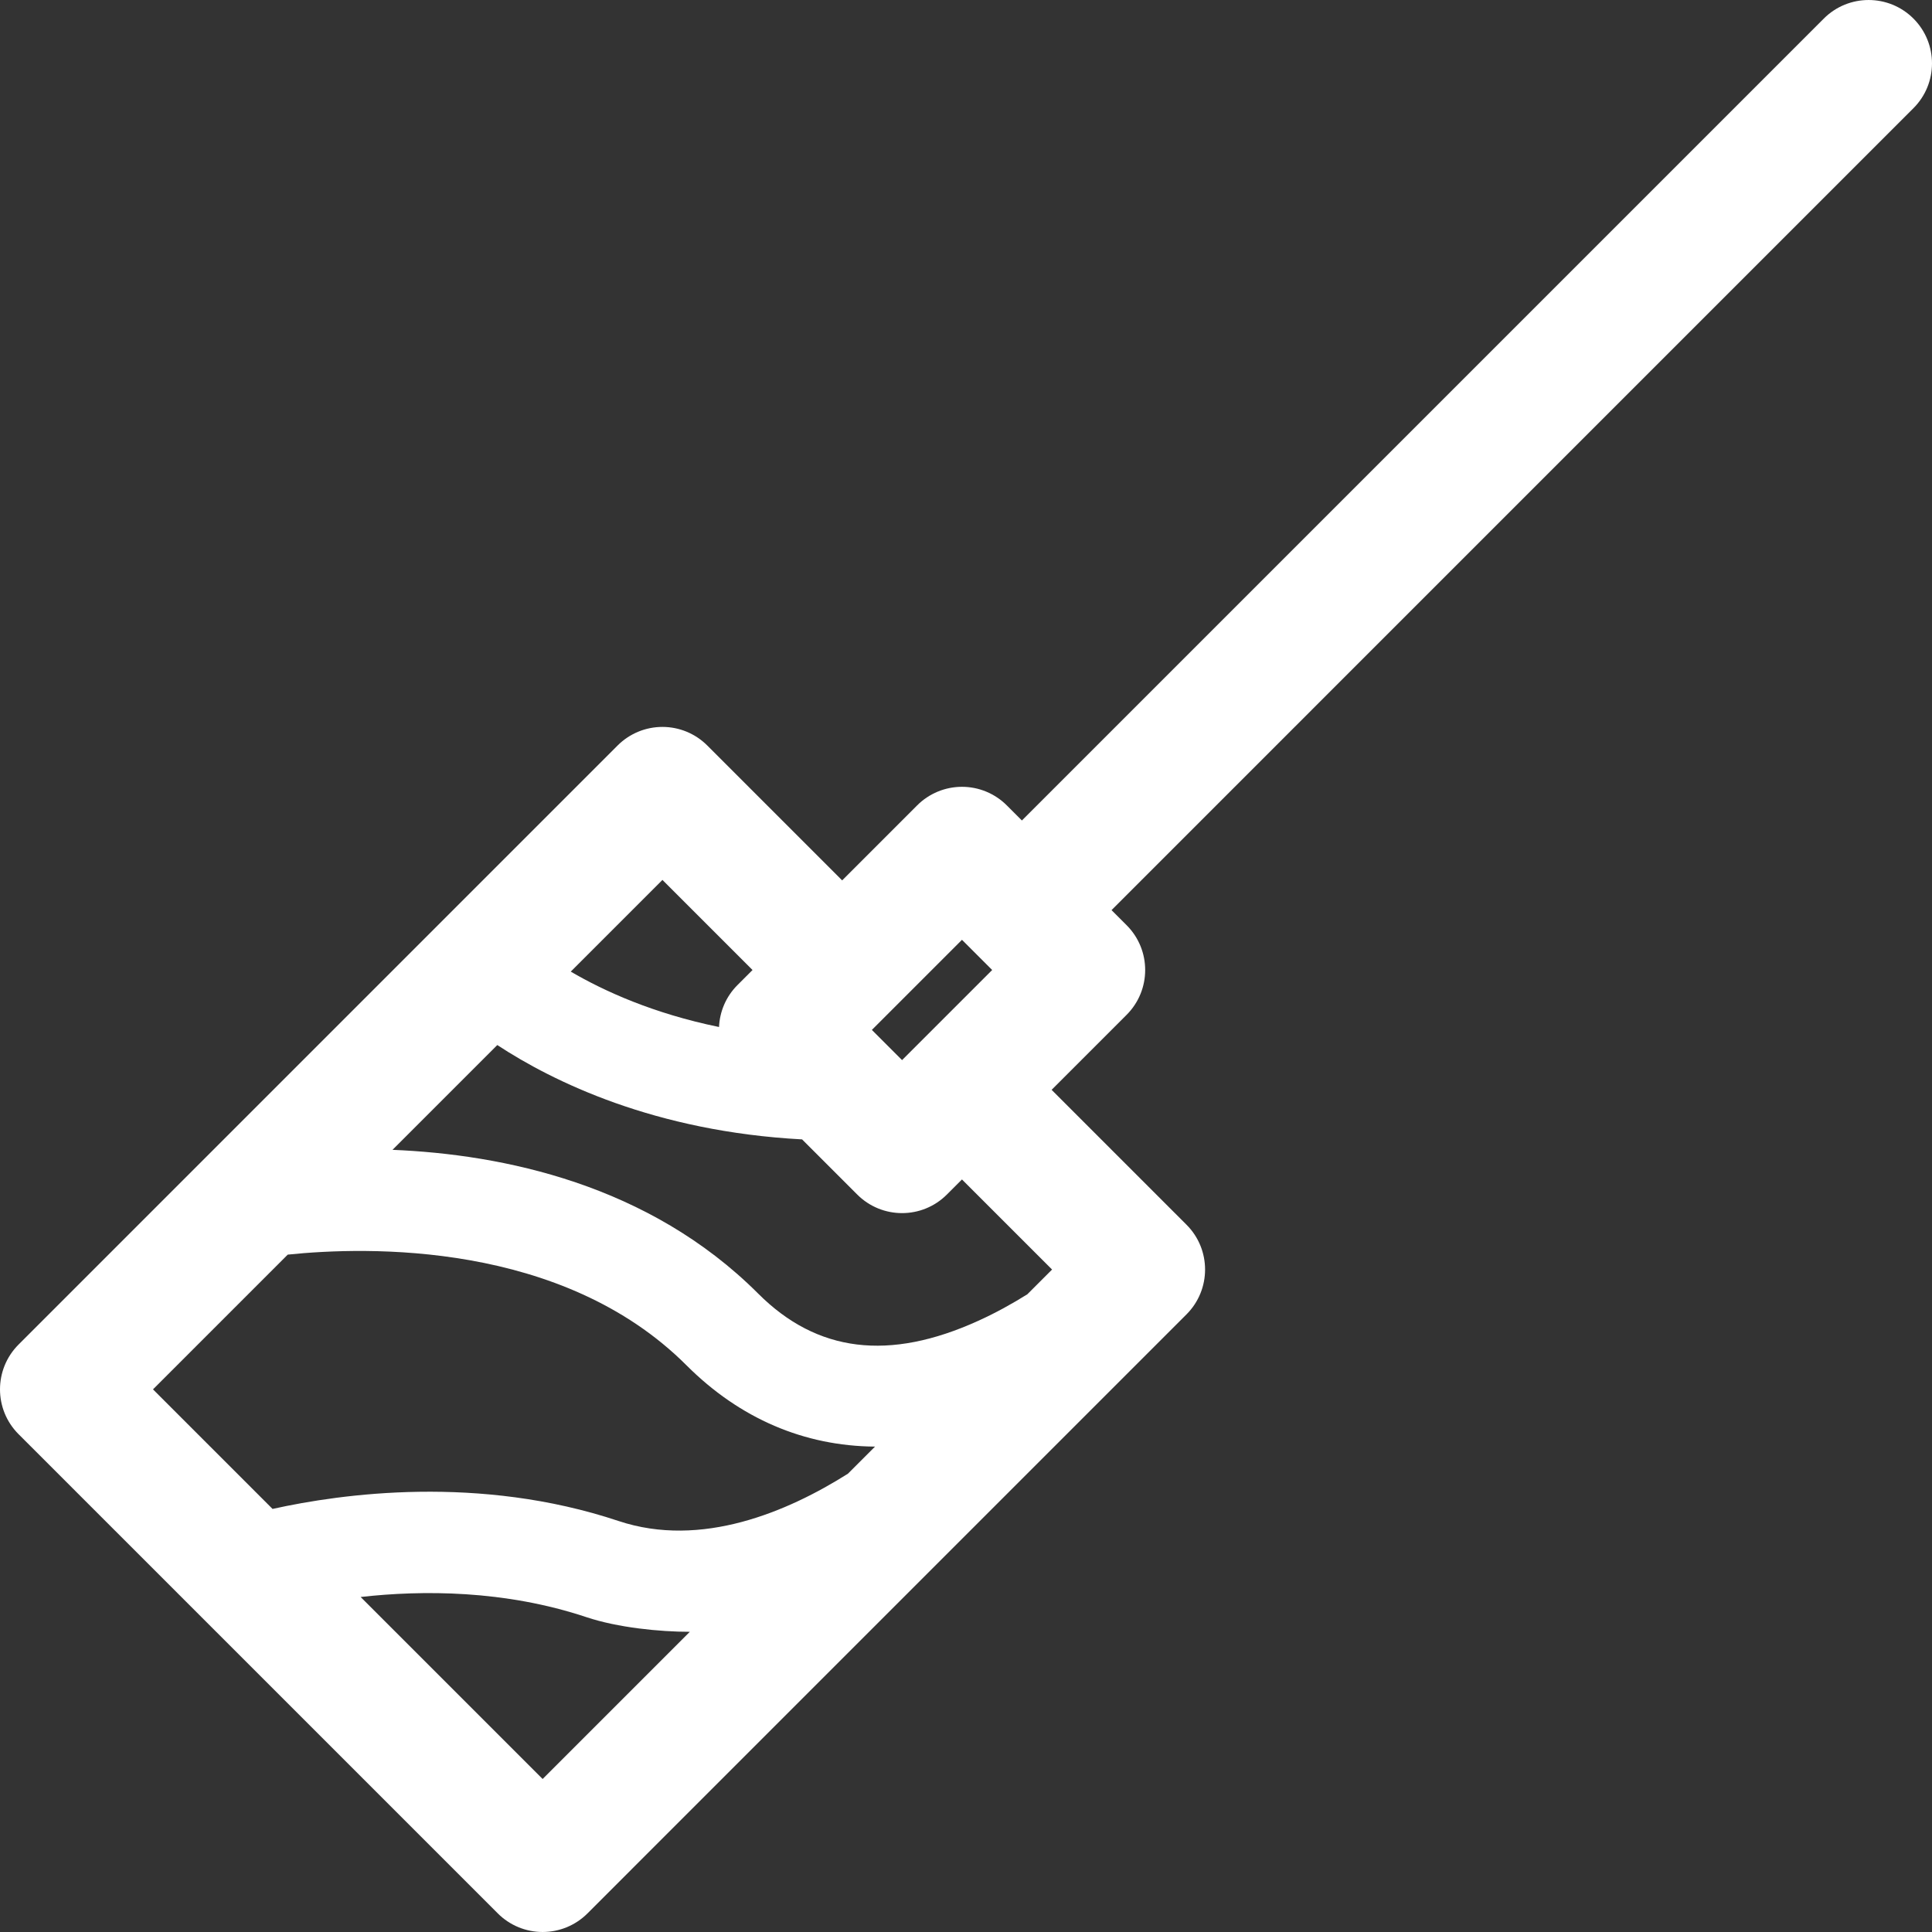 <?xml version="1.0" encoding="iso-8859-1"?>
<!-- Generator: Adobe Illustrator 18.0.0, SVG Export Plug-In . SVG Version: 6.00 Build 0)  -->
<!DOCTYPE svg PUBLIC "-//W3C//DTD SVG 1.1//EN" "http://www.w3.org/Graphics/SVG/1.1/DTD/svg11.dtd">
<svg xmlns="http://www.w3.org/2000/svg" xmlns:xlink="http://www.w3.org/1999/xlink" version="1.1" id="Capa_1" x="0px" y="0px" viewBox="0 0 297 297" style="enable-background:new 0 0 297 297;" xml:space="preserve" width="512px" height="512px">
<rect x="0" y="0" width="297" height="297" fill="#333333" stroke="none"/>
<path d="M294.147,2.854c-3.806-3.804-9.973-3.804-13.778,0L157.093,126.13l-2.322-2.322c-1.826-1.826-4.305-2.854-6.889-2.854  c-2.584,0-5.063,1.027-6.89,2.854l-11.53,11.531L108.724,114.6c-1.827-1.827-4.305-2.854-6.889-2.854  c-2.584,0-5.062,1.026-6.89,2.854L2.854,206.693c-3.805,3.805-3.805,9.974,0,13.778l73.675,73.675  c1.827,1.826,4.305,2.853,6.889,2.853s5.062-1.026,6.889-2.853l92.092-92.094c3.805-3.805,3.805-9.974,0-13.778l-20.738-20.738  l11.53-11.53c3.805-3.805,3.805-9.974,0-13.778l-2.318-2.319L294.147,16.632C297.951,12.828,297.951,6.659,294.147,2.854z   M147.882,144.474l4.642,4.642l-13.852,13.851l-4.642-4.641L147.882,144.474z M101.835,135.267l13.85,13.849l-2.32,2.32  c-1.788,1.789-2.725,4.1-2.832,6.442c-10.095-2.071-17.669-5.518-22.792-8.516L101.835,135.267z M44.233,192.869  c12.137-1.26,42.192-2.091,61.298,17.015c8.218,8.217,18.125,12.414,28.983,12.498l-4.167,4.166  c-9.235,5.832-22.521,11.515-35.258,7.27c-21.432-7.145-42.58-4.208-53.19-1.855l-18.38-18.38L44.233,192.869z M106.044,250.852  l-22.627,22.627L55.438,245.5c9.477-1.063,22.139-1.091,34.724,3.105C94.978,250.21,101.399,250.852,106.044,250.852z   M161.731,195.163l-3.802,3.803c-2.287,1.43-4.813,2.838-7.519,4.067c-13.729,6.243-24.807,4.88-33.856-4.172  c-16.812-16.811-39.251-21.404-56.214-22.101l16.109-16.108c8.564,5.622,24.202,13.292,46.854,14.503l8.479,8.479  c1.902,1.902,4.396,2.854,6.889,2.854c2.494,0,4.986-0.951,6.89-2.854l2.32-2.32L161.731,195.163z" fill="#FFFFFF"/>
<g>
</g>
<g>
</g>
<g>
</g>
<g>
</g>
<g>
</g>
<g>
</g>
<g>
</g>
<g>
</g>
<g>
</g>
<g>
</g>
<g>
</g>
<g>
</g>
<g>
</g>
<g>
</g>
<g>
</g>
</svg>
